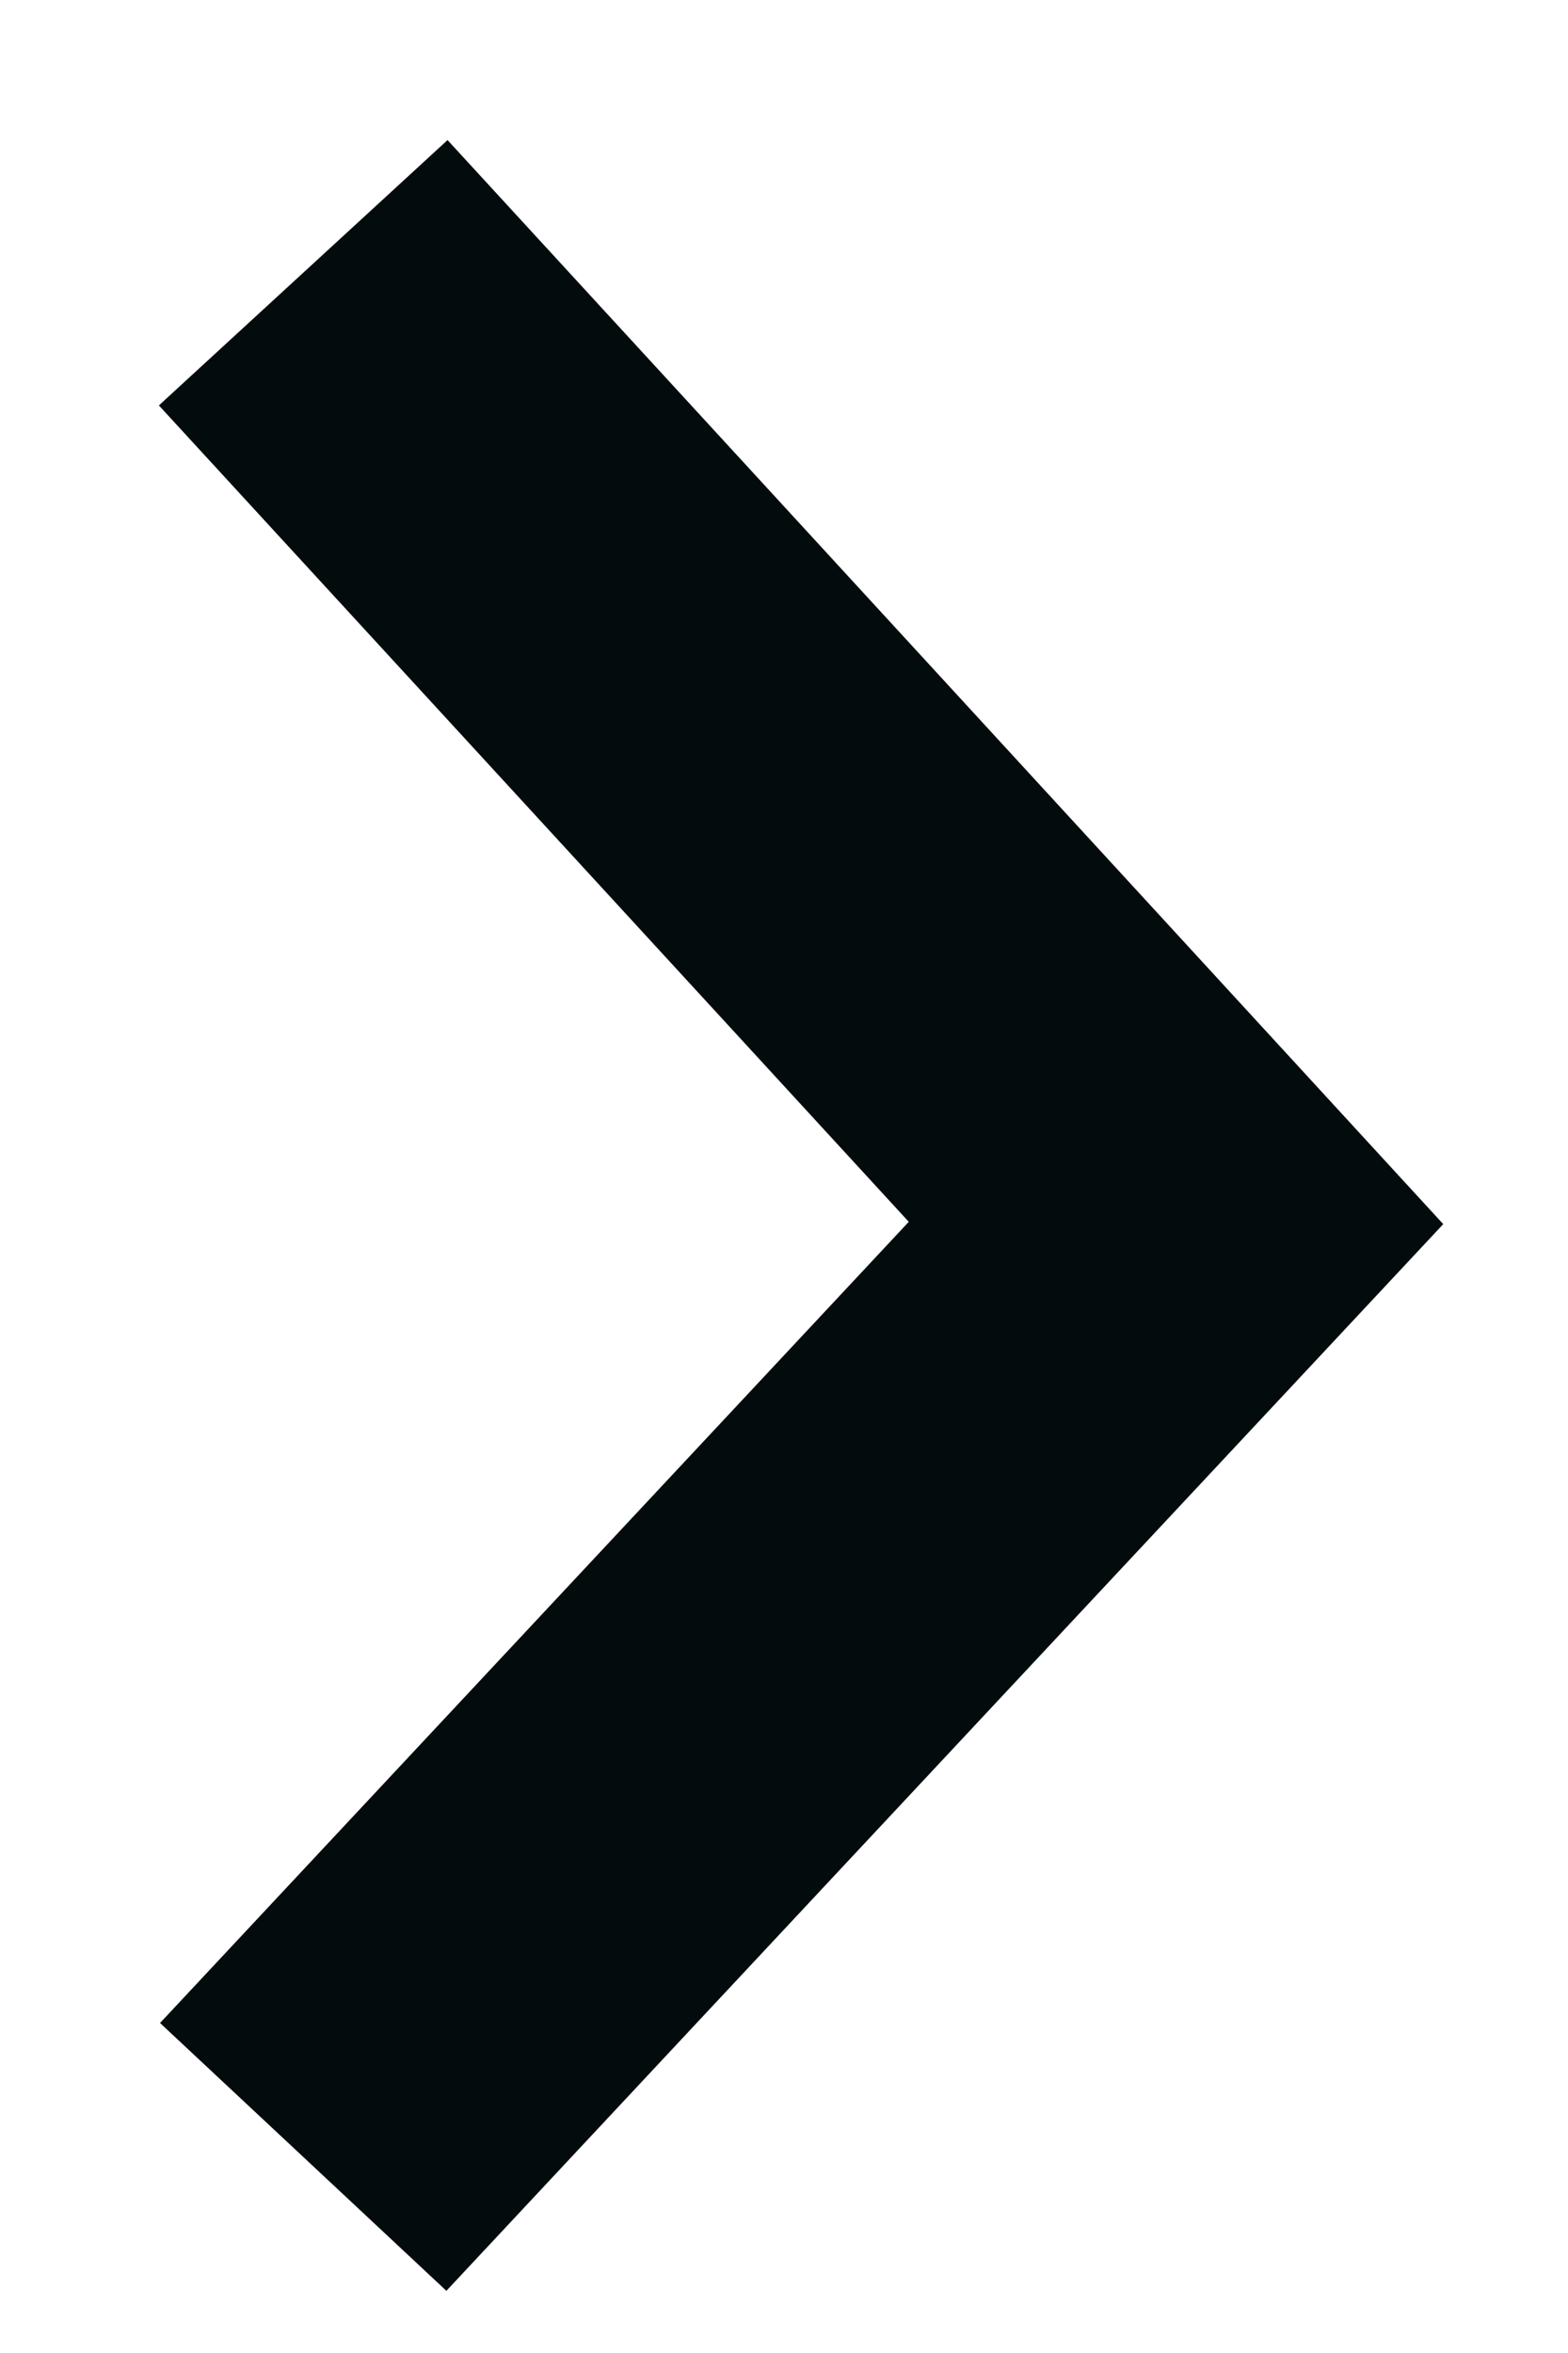 <?xml version="1.0" encoding="UTF-8"?>
<svg width="8px" height="12px" viewBox="0 0 8 12" version="1.1" xmlns="http://www.w3.org/2000/svg" xmlns:xlink="http://www.w3.org/1999/xlink">
    <title>路径 120</title>
    <g id="页面-1" stroke="none" stroke-width="1" fill="none" fill-rule="evenodd">
        <g id="行业解决方案" transform="translate(-1617, -344)" stroke="#040B0D" stroke-width="2">
            <g id="编组备份-4" transform="translate(-4, 0)">
                <g id="编组-22" transform="translate(1625, 350) rotate(-180) translate(-1625, -350) translate(1601, 326)">
                    <polyline id="路径-120" points="26.453 19 22 23.763 26.453 28.609"></polyline>
                </g>
            </g>
        </g>
    </g>
</svg>